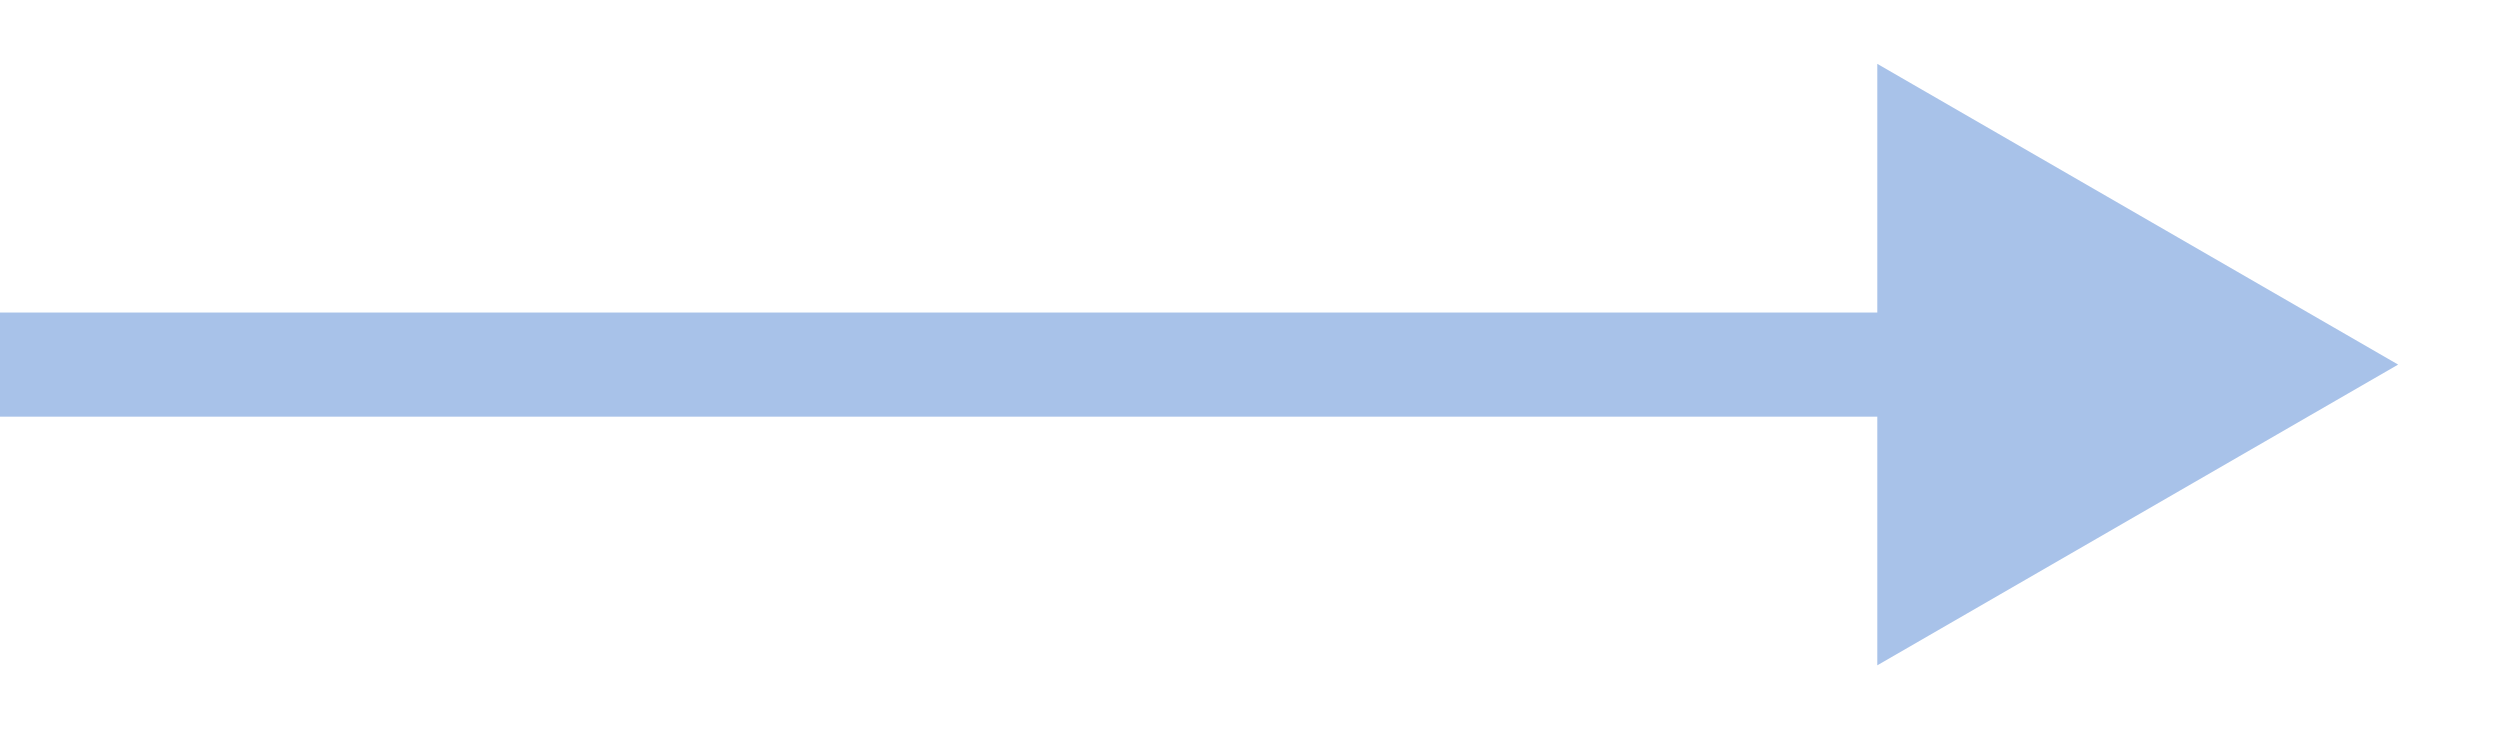 <?xml version="1.0" encoding="UTF-8"?> <svg xmlns="http://www.w3.org/2000/svg" width="24" height="7" viewBox="0 0 24 7" fill="none"> <path d="M23.022 3.5L18.022 0.613V6.387L23.022 3.5ZM0 4H18.522V3H0V4Z" fill="#A8C2E9"></path> </svg> 